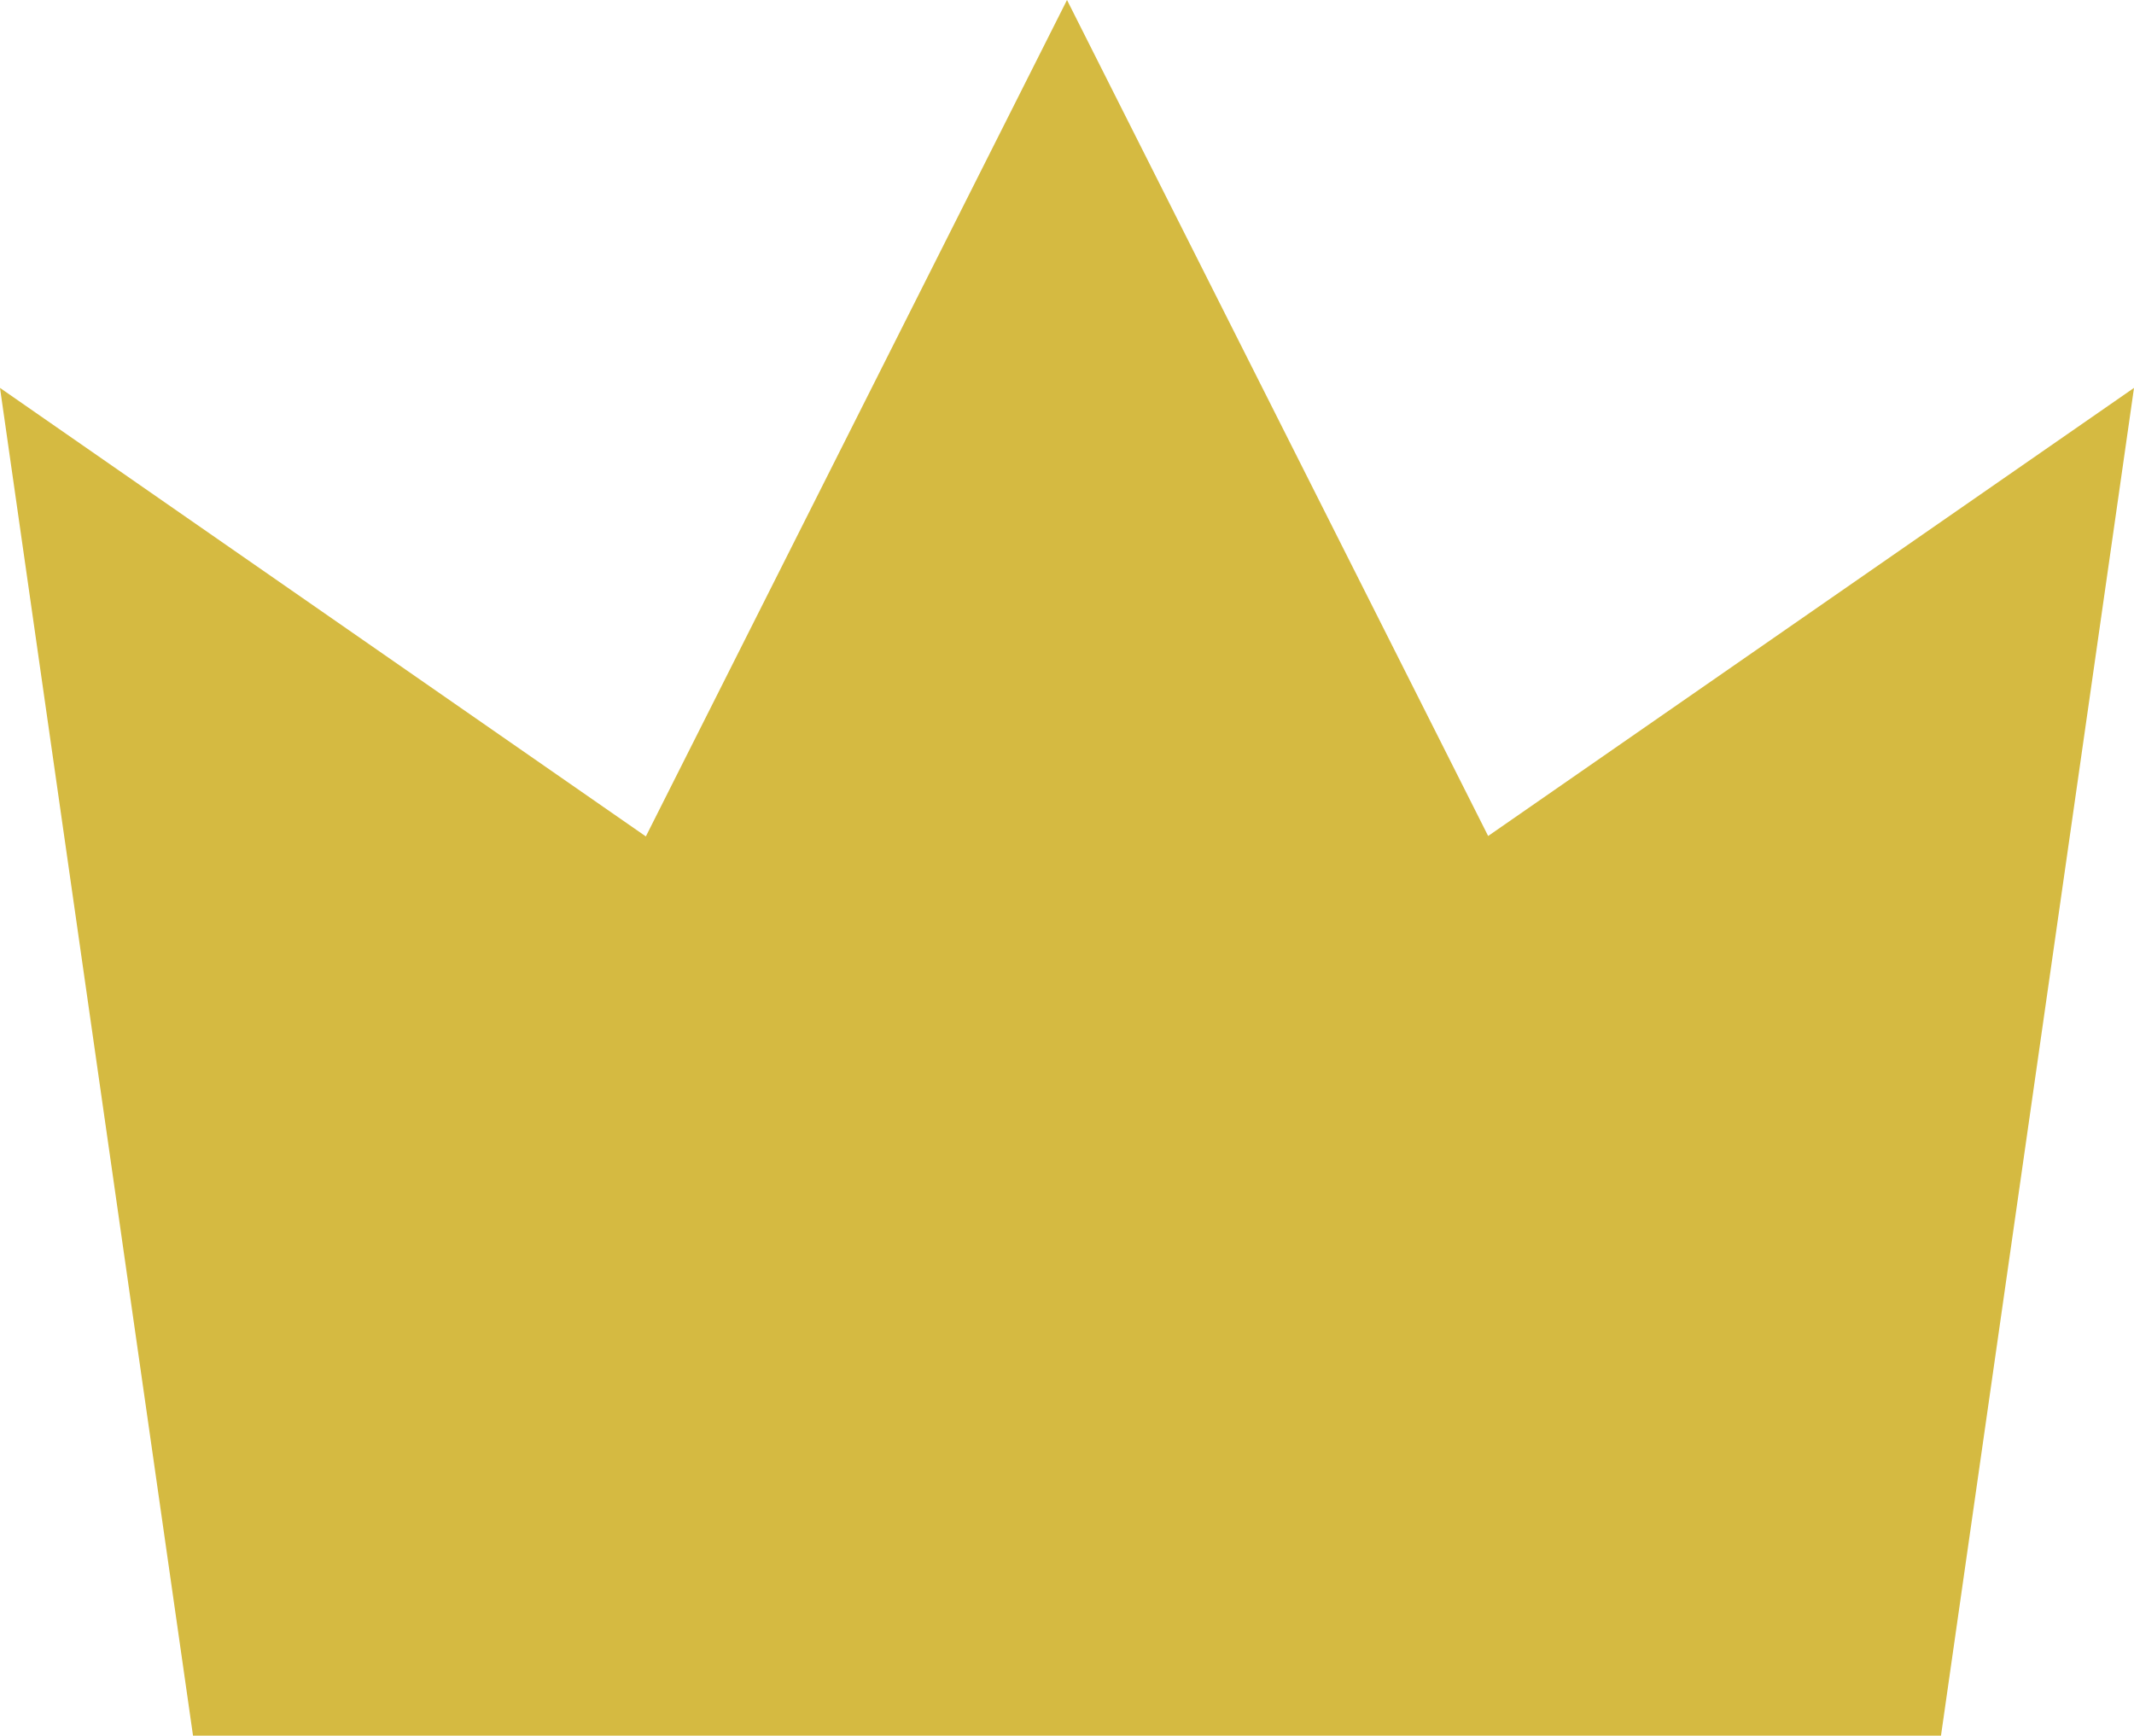 <svg xmlns="http://www.w3.org/2000/svg" width="20" height="16.269" viewBox="0 0 20 16.269">
  <path id="icon_rank1" d="M10,0,6.053,7.84,0,3.636,1.809,16.269H18.191L20,3.636l-6.053,4.2Z" transform="translate(0 0)" fill="#d5ba41"/>
</svg>
